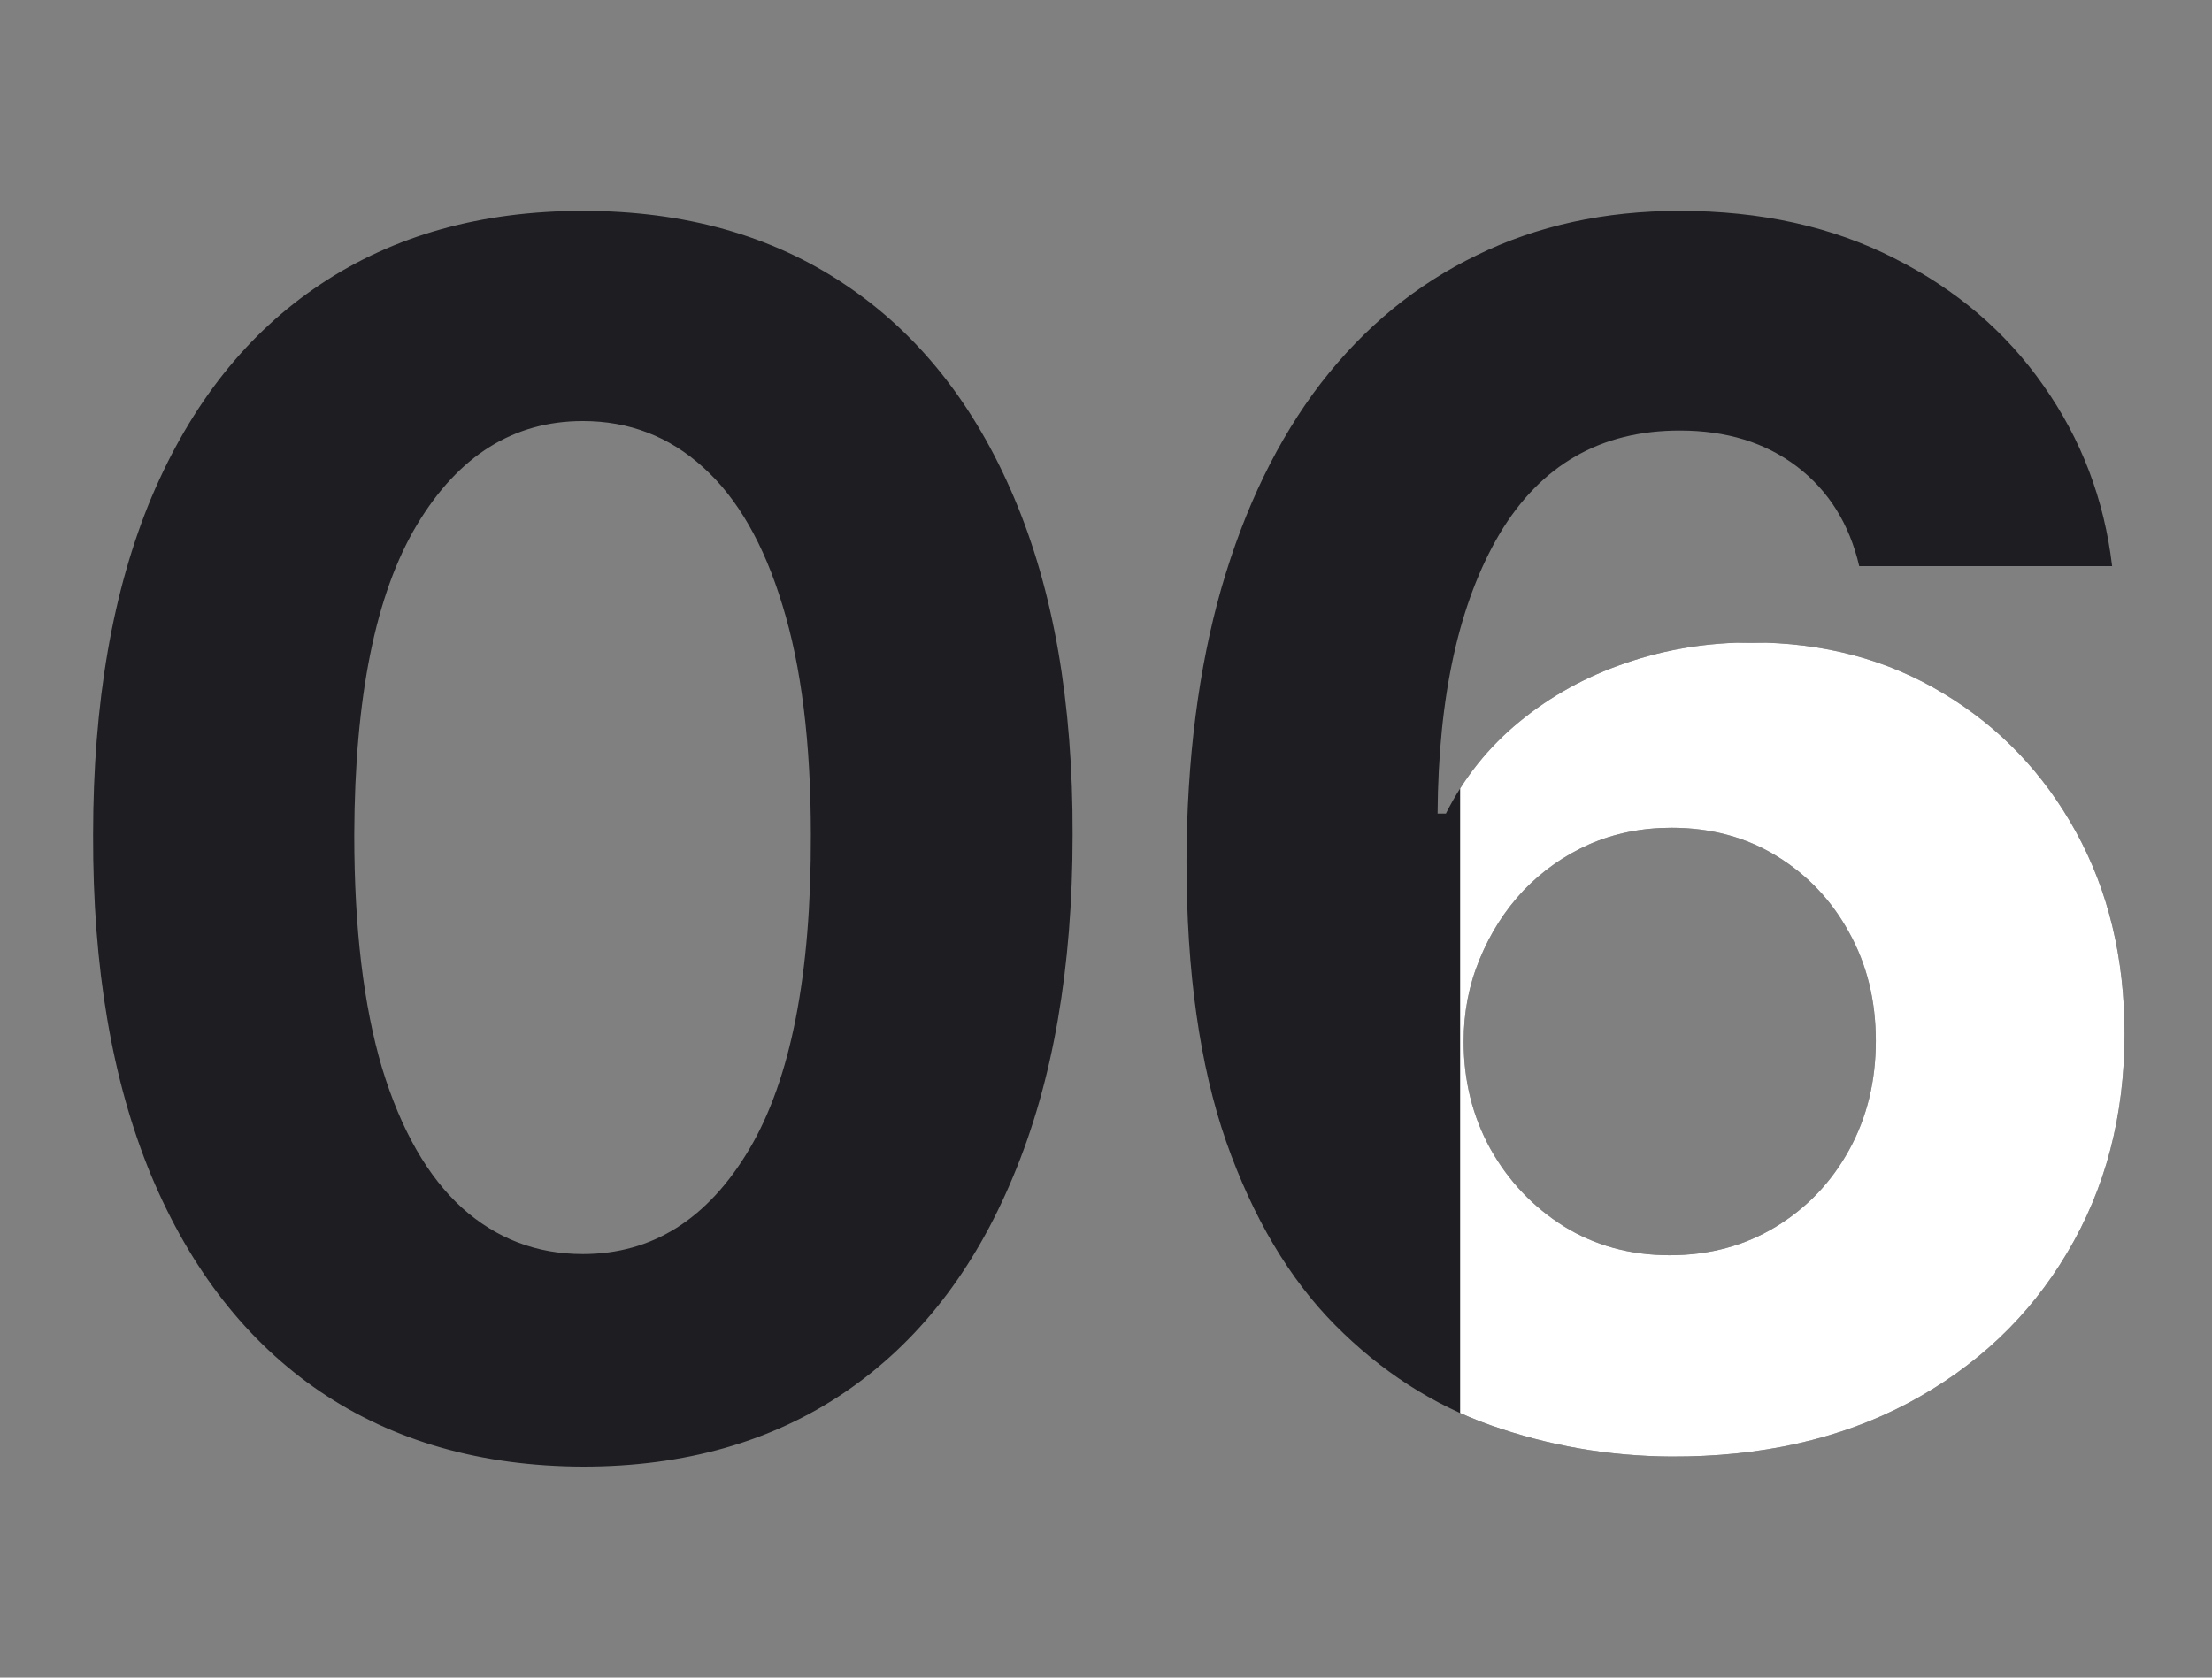 <?xml version="1.0" encoding="UTF-8"?> <svg xmlns="http://www.w3.org/2000/svg" width="203" height="154" viewBox="0 0 203 154" fill="none"><rect x="0" y="0" width="203" height="154" fill="#808080" stroke="none"/><path d="M53.49 134.63C44.142 134.594 36.099 132.293 29.359 127.728C22.656 123.163 17.493 116.55 13.87 107.891C10.283 99.231 8.507 88.814 8.544 76.64C8.544 64.502 10.337 54.158 13.924 45.607C17.547 37.056 22.711 30.552 29.414 26.096C36.153 21.603 44.178 19.357 53.49 19.357C62.802 19.357 70.809 21.603 77.512 26.096C84.251 30.589 89.433 37.111 93.056 45.661C96.679 54.176 98.473 64.502 98.436 76.64C98.436 88.85 96.625 99.285 93.002 107.945C89.415 116.605 84.27 123.217 77.567 127.782C70.864 132.348 62.838 134.63 53.49 134.63ZM53.49 115.119C59.867 115.119 64.958 111.912 68.762 105.499C72.567 99.086 74.451 89.466 74.414 76.64C74.414 68.198 73.545 61.169 71.806 55.553C70.103 49.937 67.675 45.716 64.523 42.89C61.407 40.063 57.729 38.65 53.49 38.65C47.149 38.65 42.077 41.821 38.272 48.161C34.468 54.502 32.548 63.995 32.511 76.64C32.511 85.191 33.363 92.329 35.066 98.054C36.805 103.742 39.251 108.018 42.403 110.88C45.555 113.706 49.251 115.119 53.49 115.119ZM153.343 133.706C147.619 133.67 142.093 132.71 136.767 130.826C131.477 128.942 126.731 125.88 122.528 121.641C118.325 117.402 114.991 111.786 112.527 104.793C110.1 97.8 108.886 89.213 108.886 79.031C108.922 69.683 109.991 61.332 112.093 53.977C114.23 46.585 117.274 40.317 121.223 35.172C125.209 30.027 129.973 26.114 135.517 23.433C141.061 20.715 147.274 19.357 154.159 19.357C161.586 19.357 168.144 20.806 173.833 23.704C179.521 26.567 184.087 30.462 187.529 35.389C191.007 40.317 193.109 45.843 193.833 51.966H170.626C169.72 48.089 167.818 45.045 164.92 42.835C162.021 40.625 158.434 39.52 154.159 39.52C146.912 39.52 141.405 42.672 137.637 48.977C133.905 55.281 132.002 63.85 131.93 74.684H132.691C134.358 71.386 136.604 68.578 139.43 66.26C142.292 63.904 145.535 62.111 149.159 60.879C152.818 59.611 156.677 58.977 160.735 58.977C167.329 58.977 173.199 60.535 178.344 63.651C183.489 66.731 187.547 70.97 190.518 76.368C193.489 81.767 194.975 87.945 194.975 94.901C194.975 102.438 193.217 109.141 189.703 115.01C186.224 120.88 181.351 125.482 175.083 128.815C168.851 132.112 161.604 133.743 153.343 133.706ZM153.235 115.228C156.858 115.228 160.101 114.358 162.963 112.619C165.825 110.88 168.072 108.525 169.702 105.554C171.333 102.583 172.148 99.249 172.148 95.553C172.148 91.858 171.333 88.543 169.702 85.608C168.108 82.673 165.898 80.336 163.072 78.597C160.246 76.858 157.021 75.988 153.398 75.988C150.68 75.988 148.162 76.495 145.843 77.51C143.561 78.524 141.55 79.937 139.811 81.749C138.108 83.561 136.767 85.662 135.789 88.053C134.81 90.409 134.321 92.927 134.321 95.608C134.321 99.195 135.137 102.474 136.767 105.445C138.434 108.416 140.68 110.789 143.506 112.565C146.369 114.34 149.611 115.228 153.235 115.228Z" fill="#1D1D22"></path><g clip-path="url(#clip0_1053_4205)"><path d="M53.49 134.63C44.142 134.594 36.099 132.293 29.359 127.728C22.656 123.163 17.493 116.55 13.87 107.891C10.283 99.231 8.507 88.814 8.544 76.64C8.544 64.502 10.337 54.158 13.924 45.607C17.547 37.056 22.711 30.552 29.414 26.096C36.153 21.603 44.178 19.357 53.49 19.357C62.802 19.357 70.809 21.603 77.512 26.096C84.251 30.589 89.433 37.111 93.056 45.661C96.679 54.176 98.473 64.502 98.436 76.64C98.436 88.85 96.625 99.285 93.002 107.945C89.415 116.605 84.27 123.217 77.567 127.782C70.864 132.348 62.838 134.63 53.49 134.63ZM53.49 115.119C59.867 115.119 64.958 111.912 68.762 105.499C72.567 99.086 74.451 89.466 74.414 76.64C74.414 68.198 73.545 61.169 71.806 55.553C70.103 49.937 67.675 45.716 64.523 42.89C61.407 40.063 57.729 38.65 53.49 38.65C47.149 38.65 42.077 41.821 38.272 48.161C34.468 54.502 32.548 63.995 32.511 76.64C32.511 85.191 33.363 92.329 35.066 98.054C36.805 103.742 39.251 108.018 42.403 110.88C45.555 113.706 49.251 115.119 53.49 115.119ZM153.343 133.706C147.619 133.67 142.093 132.71 136.767 130.826C131.477 128.942 126.731 125.88 122.528 121.641C118.325 117.402 114.991 111.786 112.527 104.793C110.1 97.8 108.886 89.213 108.886 79.031C108.922 69.683 109.991 61.332 112.093 53.977C114.23 46.585 117.274 40.317 121.223 35.172C125.209 30.027 129.973 26.114 135.517 23.433C141.061 20.715 147.274 19.357 154.159 19.357C161.586 19.357 168.144 20.806 173.833 23.704C179.521 26.567 184.087 30.462 187.529 35.389C191.007 40.317 193.109 45.843 193.833 51.966H170.626C169.72 48.089 167.818 45.045 164.92 42.835C162.021 40.625 158.434 39.52 154.159 39.52C146.912 39.52 141.405 42.672 137.637 48.977C133.905 55.281 132.002 63.85 131.93 74.684H132.691C134.358 71.386 136.604 68.578 139.43 66.26C142.292 63.904 145.535 62.111 149.159 60.879C152.818 59.611 156.677 58.977 160.735 58.977C167.329 58.977 173.199 60.535 178.344 63.651C183.489 66.731 187.547 70.97 190.518 76.368C193.489 81.767 194.975 87.945 194.975 94.901C194.975 102.438 193.217 109.141 189.703 115.01C186.224 120.88 181.351 125.482 175.083 128.815C168.851 132.112 161.604 133.743 153.343 133.706ZM153.235 115.228C156.858 115.228 160.101 114.358 162.963 112.619C165.825 110.88 168.072 108.525 169.702 105.554C171.333 102.583 172.148 99.249 172.148 95.553C172.148 91.858 171.333 88.543 169.702 85.608C168.108 82.673 165.898 80.336 163.072 78.597C160.246 76.858 157.021 75.988 153.398 75.988C150.68 75.988 148.162 76.495 145.843 77.51C143.561 78.524 141.55 79.937 139.811 81.749C138.108 83.561 136.767 85.662 135.789 88.053C134.81 90.409 134.321 92.927 134.321 95.608C134.321 99.195 135.137 102.474 136.767 105.445C138.434 108.416 140.68 110.789 143.506 112.565C146.369 114.34 149.611 115.228 153.235 115.228Z" fill="white"></path></g><defs><clipPath id="clip0_1053_4205"><rect width="68" height="75" fill="white" transform="translate(134 59)"></rect></clipPath></defs></svg> 